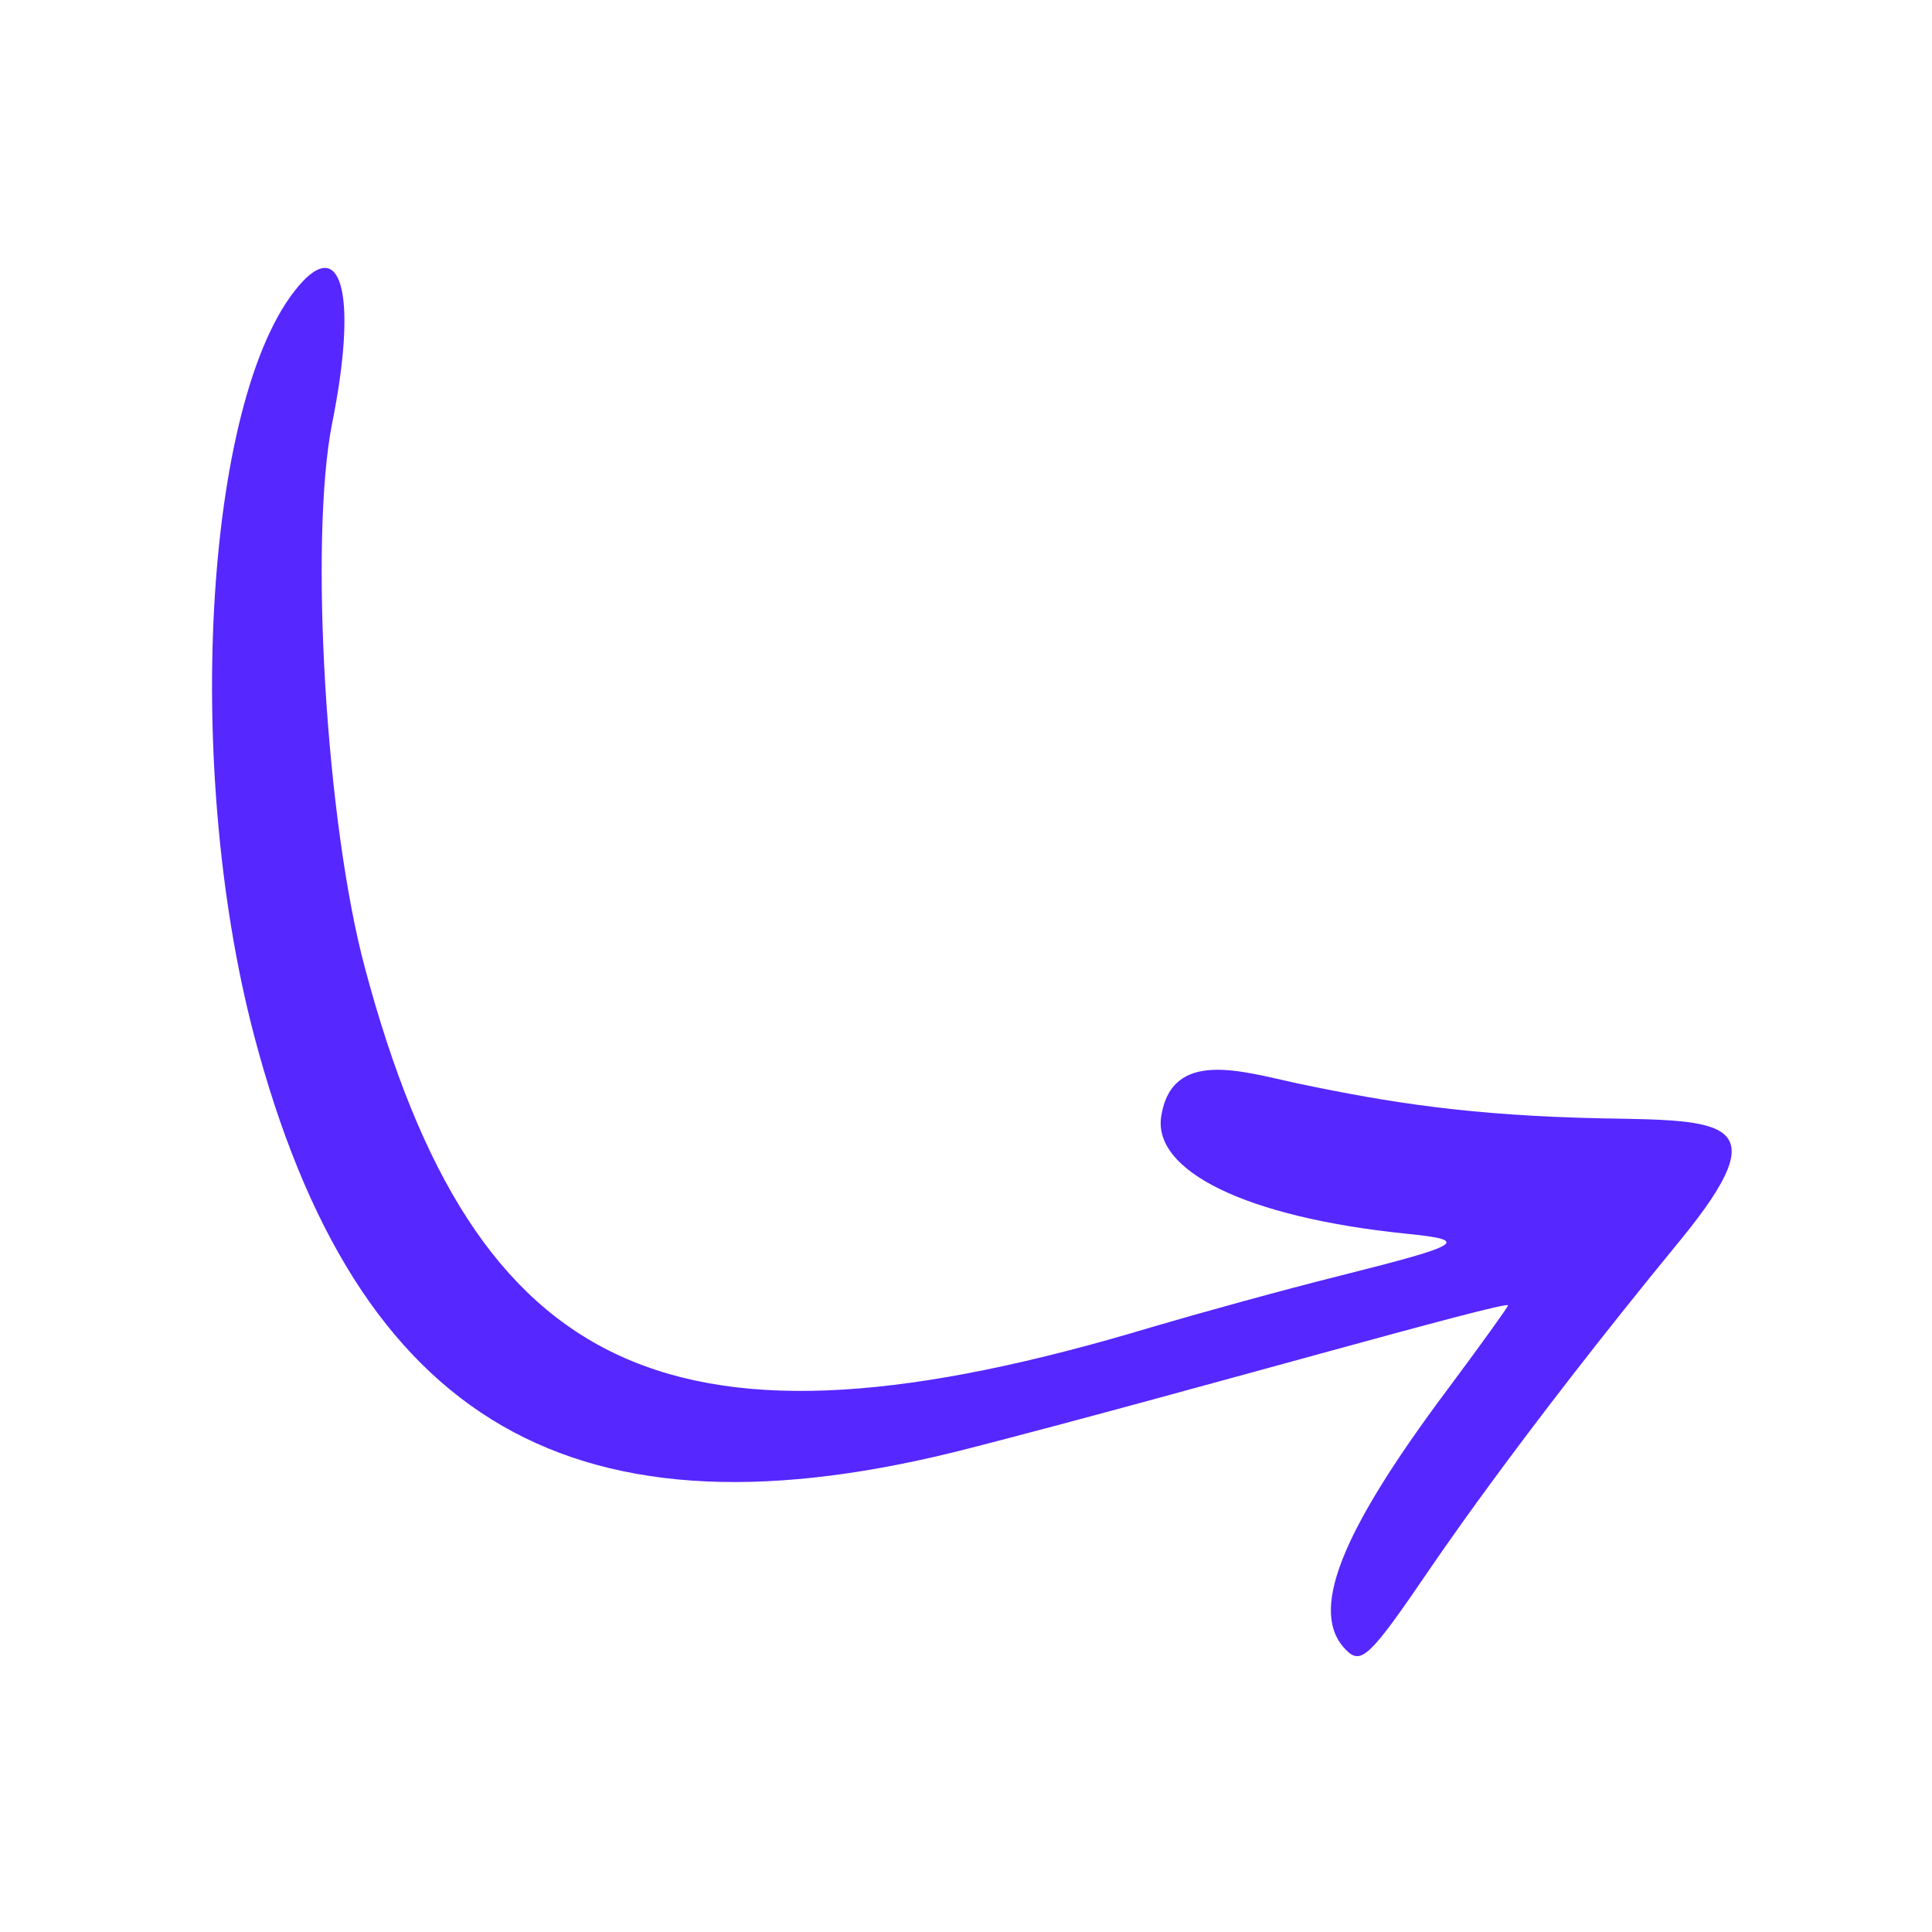 <svg width="1520" height="1520" viewBox="0 0 1520 1520" fill="none" xmlns="http://www.w3.org/2000/svg">
<path fill-rule="evenodd" clip-rule="evenodd" d="M238.193 221.355C162.083 302.539 142.915 597.958 199.857 814.447C280.478 1120.58 452.43 1219.81 763.636 1139.19C928.259 1096.91 1186.47 1022.49 1186.47 1027C1186.47 1028.13 1165.05 1058 1138.55 1093.52C1053.42 1207.4 1029.74 1268.86 1059.06 1298.18C1070.9 1310.02 1077.66 1303.81 1124.45 1235.03C1125.02 1234.47 1190.98 1135.24 1322.91 974.566C1400.14 879.851 1356.17 881.543 1259.2 879.851C1157.72 877.596 1095.14 868.012 1020.16 852.226C977.872 843.205 922.058 824.601 913.601 878.16C906.836 921.007 979.563 957.653 1106.41 970.62C1156.59 975.694 1152.08 979.071 1055.67 1003.31C1008.32 1015.15 941.226 1033.76 906.836 1043.91C530.231 1157.23 374.065 1086.19 287.243 762.021C256.235 647.01 243.268 424.315 261.308 332.982C280.477 237.704 270.328 187.528 238.193 221.355Z" fill="#5627FF"/>
</svg>
